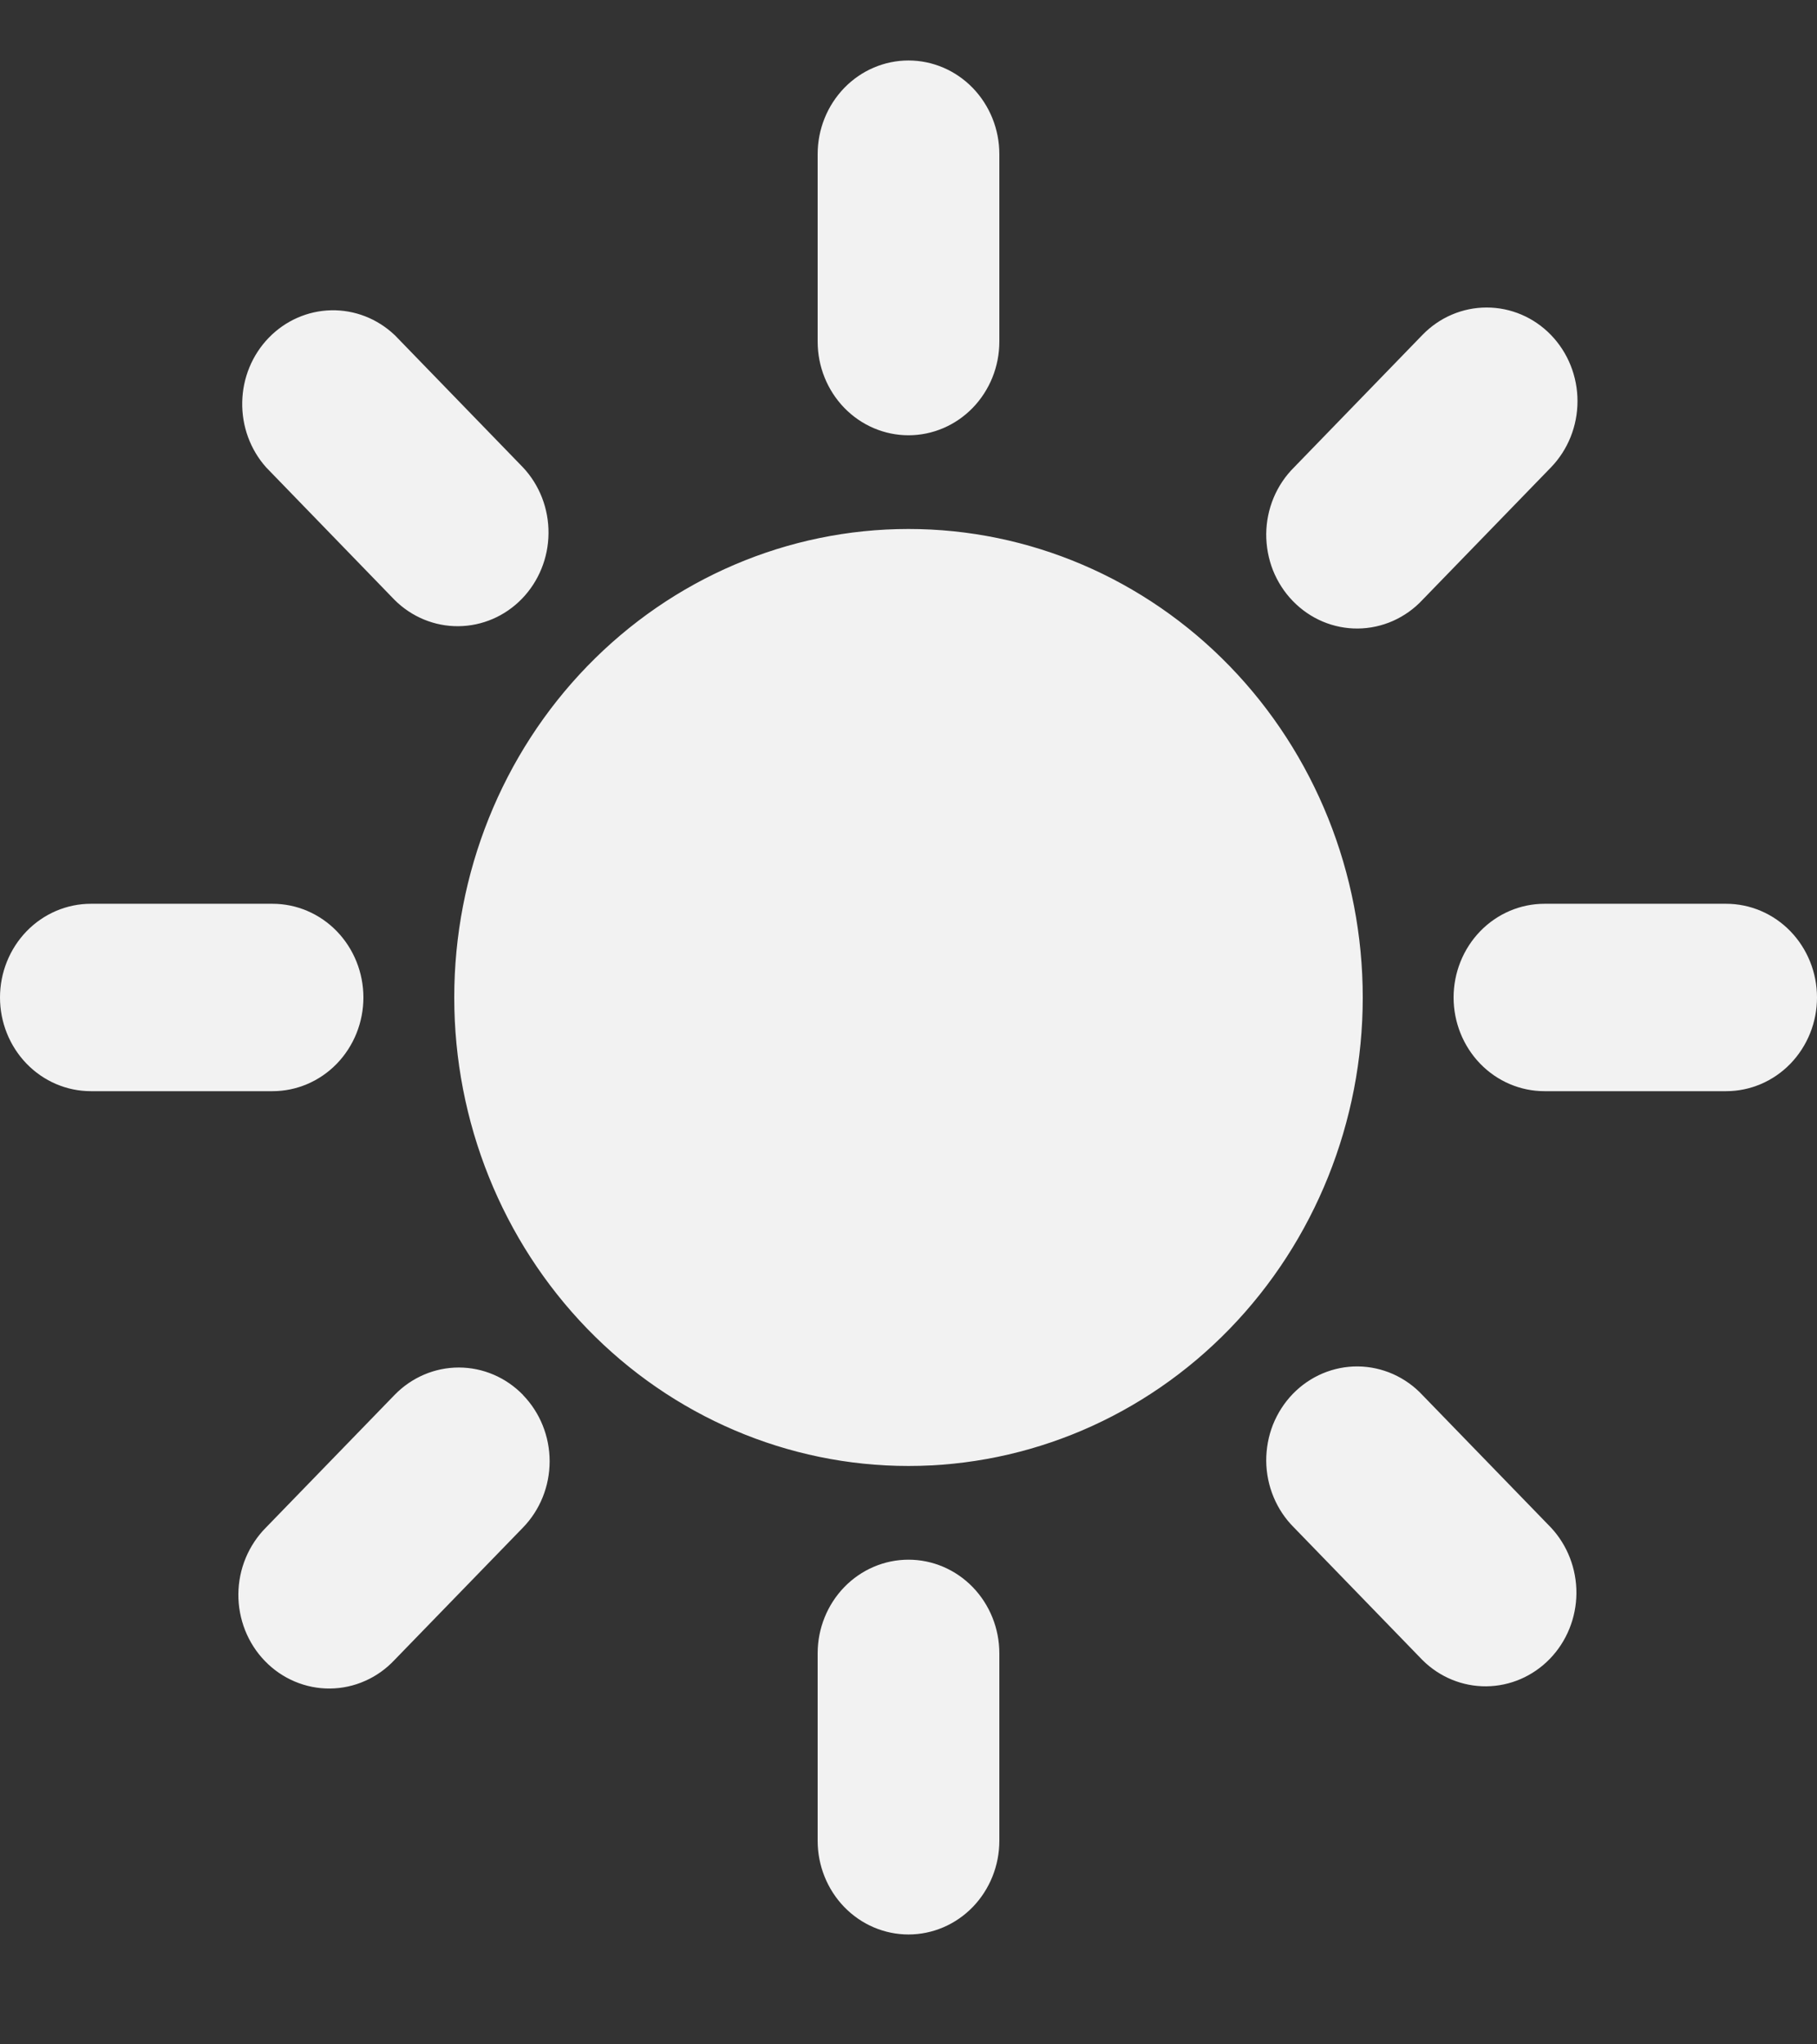 <?xml version="1.0" encoding="UTF-8"?> <svg xmlns="http://www.w3.org/2000/svg" width="32" height="36" viewBox="0 0 32 36" fill="none"><rect x="0" y="0" width="32" height="36" fill="#333333" stroke="none"/><path d="M16 25.815C13.878 25.815 11.843 24.946 10.343 23.399C8.843 21.851 8 19.753 8 17.565C8 15.377 8.843 13.278 10.343 11.731C11.843 10.184 13.878 9.315 16 9.315C18.122 9.315 20.157 10.184 21.657 11.731C23.157 13.278 24 15.377 24 17.565C24 19.753 23.157 21.851 21.657 23.399C20.157 24.946 18.122 25.815 16 25.815ZM16 1.065C16.424 1.065 16.831 1.239 17.131 1.548C17.431 1.858 17.6 2.277 17.6 2.715V6.015C17.6 6.453 17.431 6.872 17.131 7.182C16.831 7.491 16.424 7.665 16 7.665C15.576 7.665 15.169 7.491 14.869 7.182C14.569 6.872 14.4 6.453 14.4 6.015V2.715C14.4 2.277 14.569 1.858 14.869 1.548C15.169 1.239 15.576 1.065 16 1.065ZM16 27.465C16.424 27.465 16.831 27.639 17.131 27.948C17.431 28.258 17.6 28.677 17.6 29.115V32.415C17.6 32.852 17.431 33.272 17.131 33.582C16.831 33.891 16.424 34.065 16 34.065C15.576 34.065 15.169 33.891 14.869 33.582C14.569 33.272 14.4 32.852 14.4 32.415V29.115C14.4 28.677 14.569 28.258 14.869 27.948C15.169 27.639 15.576 27.465 16 27.465ZM1.6 15.915H4.8C5.224 15.915 5.631 16.089 5.931 16.398C6.231 16.708 6.4 17.127 6.4 17.565C6.4 18.003 6.231 18.422 5.931 18.732C5.631 19.041 5.224 19.215 4.8 19.215H1.6C1.176 19.215 0.769 19.041 0.469 18.732C0.169 18.422 0 18.003 0 17.565C0 17.127 0.169 16.708 0.469 16.398C0.769 16.089 1.176 15.915 1.6 15.915ZM27.2 15.915H30.4C30.824 15.915 31.231 16.089 31.531 16.398C31.831 16.708 32 17.127 32 17.565C32 18.003 31.831 18.422 31.531 18.732C31.231 19.041 30.824 19.215 30.4 19.215H27.2C26.776 19.215 26.369 19.041 26.069 18.732C25.769 18.422 25.6 18.003 25.6 17.565C25.6 17.127 25.769 16.708 26.069 16.398C26.369 16.089 26.776 15.915 27.2 15.915ZM27.314 5.898C27.614 6.207 27.782 6.627 27.782 7.064C27.782 7.502 27.614 7.921 27.314 8.231L25.051 10.564C24.904 10.722 24.727 10.847 24.532 10.934C24.337 11.02 24.127 11.066 23.914 11.068C23.702 11.07 23.491 11.028 23.294 10.945C23.098 10.862 22.919 10.739 22.769 10.584C22.619 10.43 22.5 10.245 22.419 10.043C22.339 9.84 22.299 9.622 22.3 9.403C22.302 9.184 22.346 8.968 22.43 8.766C22.514 8.565 22.636 8.383 22.789 8.231L25.051 5.898C25.351 5.588 25.758 5.415 26.182 5.415C26.607 5.415 27.014 5.588 27.314 5.898ZM9.211 24.566C9.511 24.875 9.68 25.295 9.68 25.732C9.68 26.17 9.511 26.59 9.211 26.899L6.949 29.23C6.801 29.388 6.625 29.514 6.429 29.6C6.234 29.687 6.024 29.732 5.812 29.734C5.599 29.736 5.389 29.694 5.192 29.611C4.995 29.528 4.817 29.406 4.667 29.251C4.516 29.096 4.398 28.912 4.317 28.709C4.237 28.506 4.196 28.289 4.198 28.07C4.2 27.851 4.244 27.634 4.328 27.433C4.412 27.232 4.534 27.049 4.686 26.897L6.949 24.564C7.249 24.255 7.656 24.081 8.08 24.081C8.504 24.081 8.911 24.255 9.211 24.564V24.566ZM6.949 5.898L9.211 8.231C9.503 8.542 9.664 8.959 9.66 9.392C9.657 9.824 9.488 10.238 9.192 10.544C8.895 10.85 8.494 11.023 8.074 11.027C7.655 11.031 7.251 10.865 6.949 10.564L4.688 8.231C4.408 7.918 4.257 7.505 4.266 7.079C4.274 6.654 4.442 6.248 4.734 5.947C5.026 5.646 5.419 5.473 5.832 5.464C6.245 5.455 6.645 5.611 6.949 5.899V5.898ZM25.051 24.566L27.314 26.899C27.605 27.21 27.766 27.627 27.763 28.06C27.759 28.492 27.591 28.906 27.294 29.212C26.997 29.518 26.596 29.691 26.177 29.695C25.757 29.699 25.353 29.533 25.051 29.232L22.789 26.899C22.636 26.747 22.514 26.565 22.43 26.363C22.346 26.162 22.302 25.946 22.3 25.727C22.299 25.507 22.339 25.29 22.419 25.087C22.5 24.885 22.619 24.7 22.769 24.545C22.919 24.39 23.098 24.268 23.294 24.185C23.491 24.102 23.702 24.06 23.914 24.062C24.127 24.064 24.337 24.11 24.532 24.196C24.727 24.283 24.904 24.408 25.051 24.566Z" fill="#F2F2F2"></path></svg> 